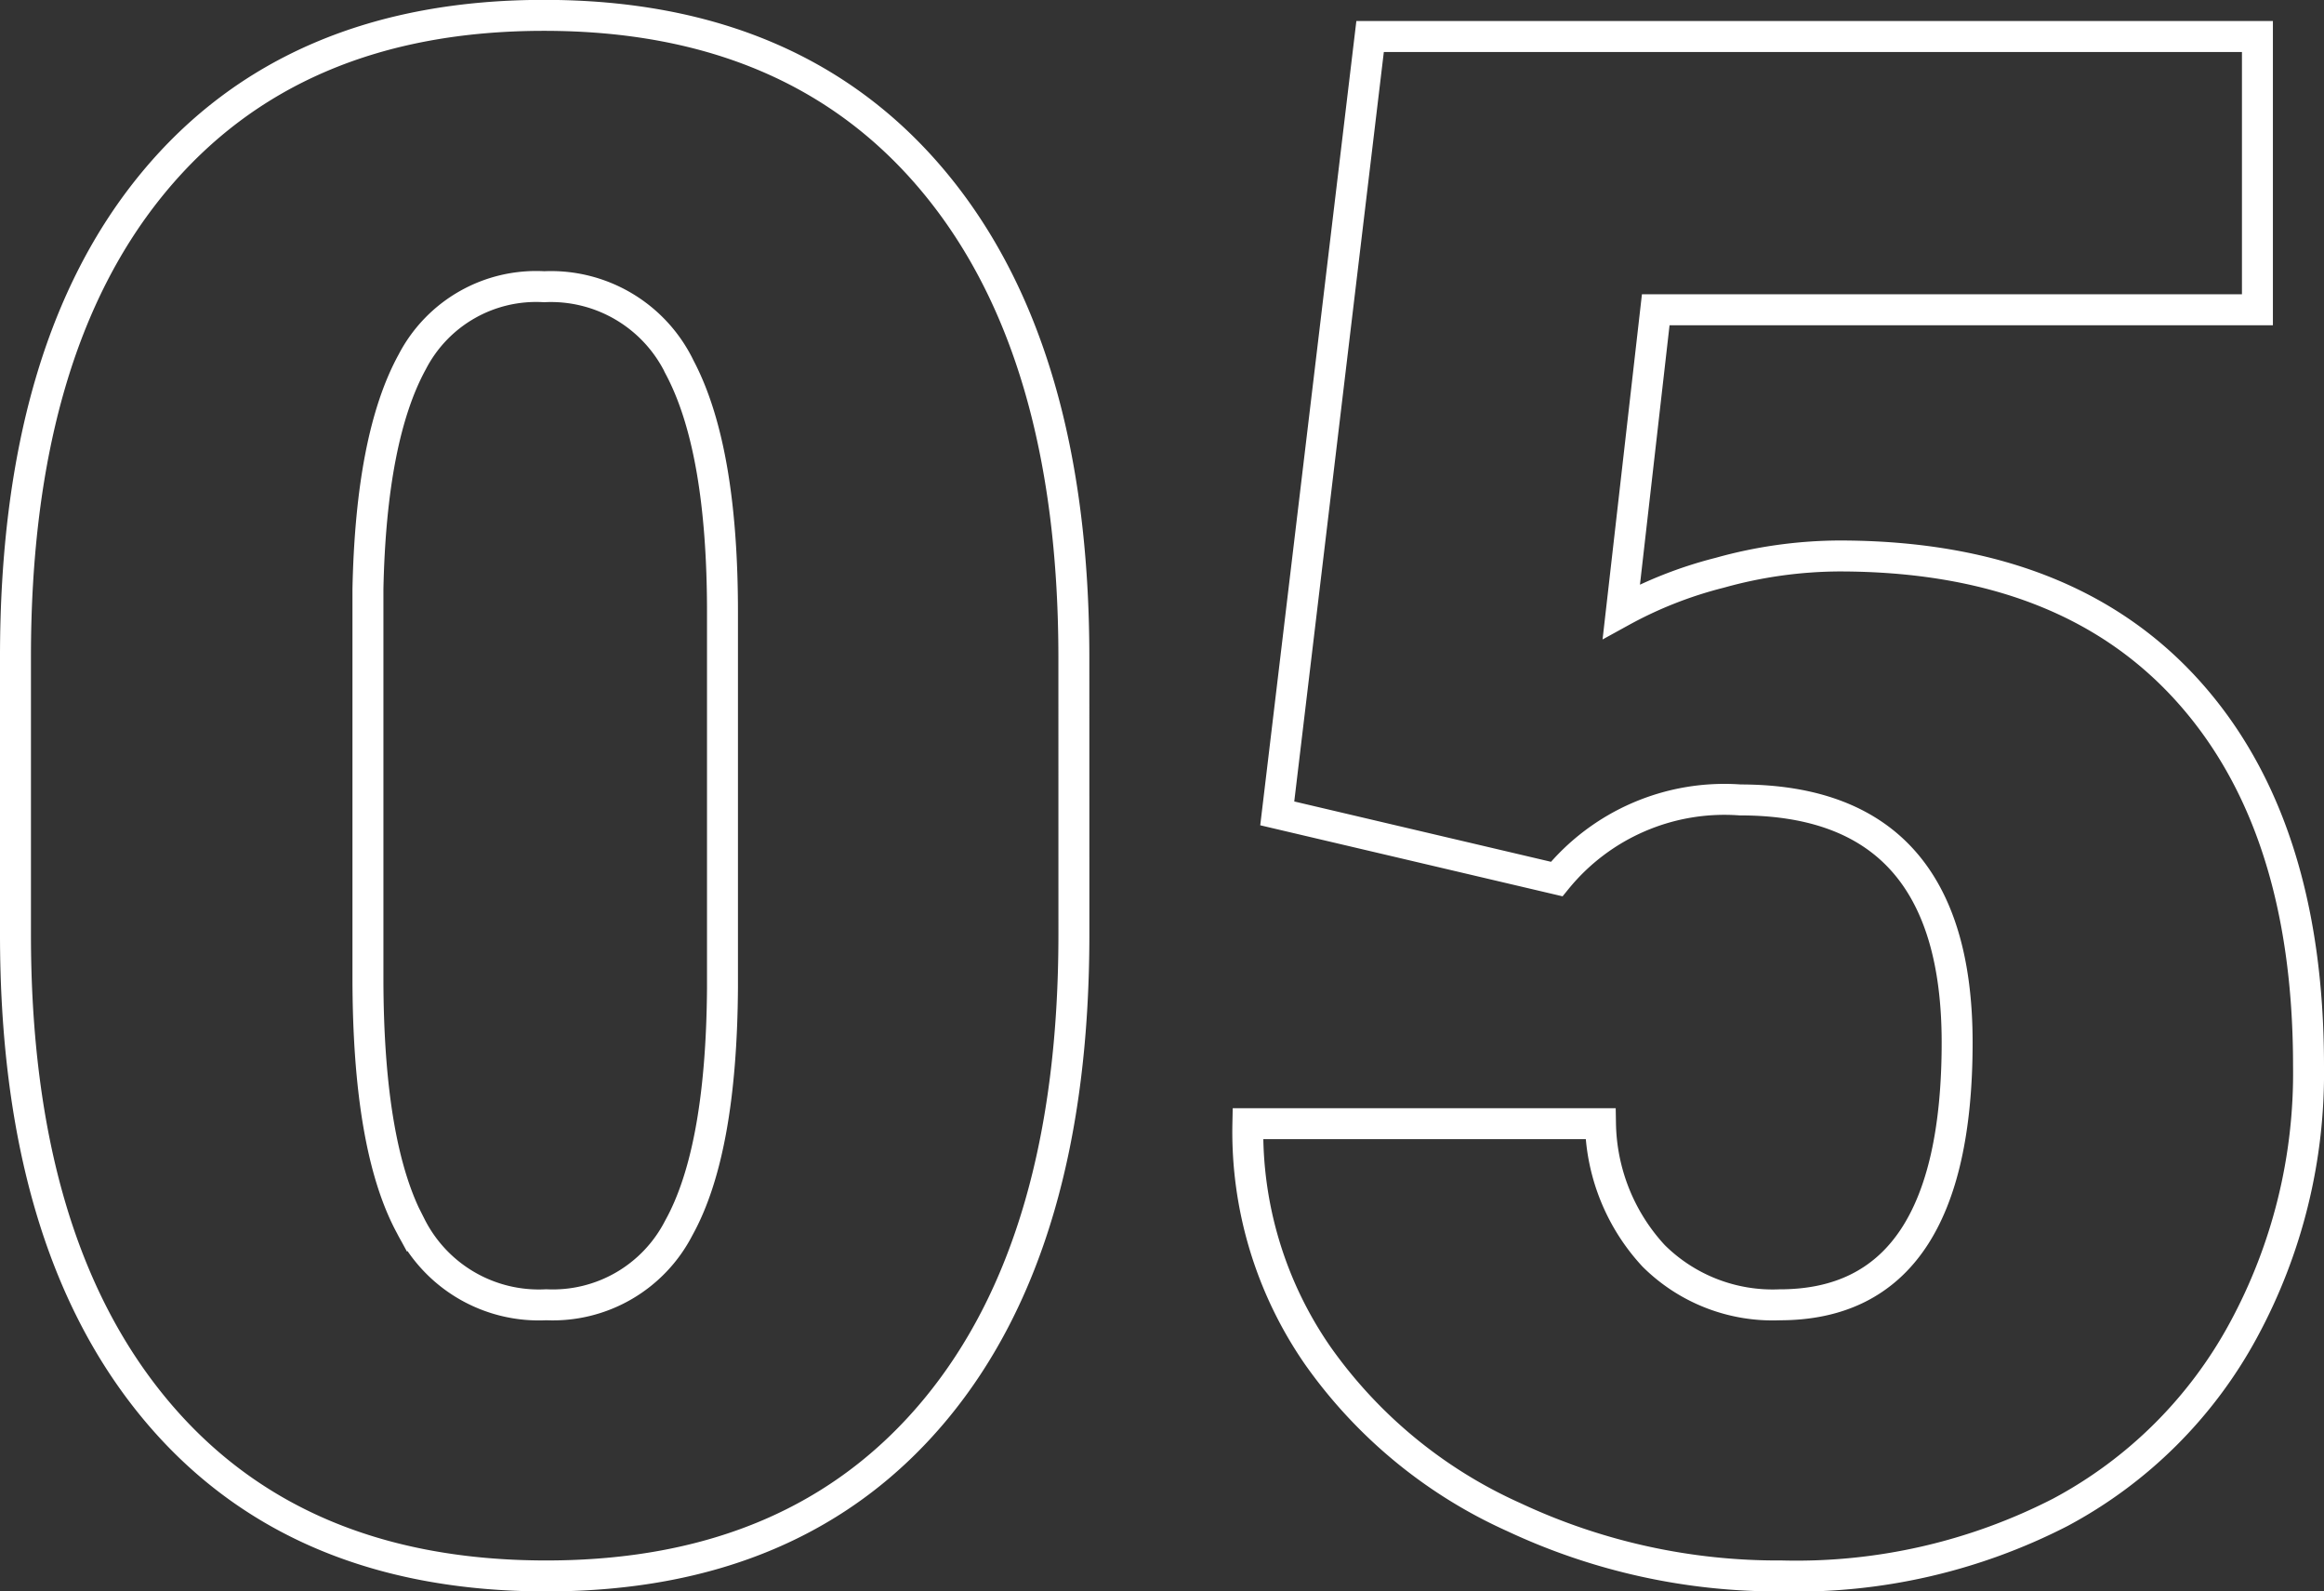 <svg xmlns="http://www.w3.org/2000/svg" width="75.087" height="51.402" viewBox="0 0 75.087 51.402">
  <rect x="0" y="0" width="75.087" height="51.402" fill="#333333" stroke="none"/>
  <path id="Path_1044" data-name="Path 1044" d="M37.061-20.046q0,9.939-4.464,15.33T20.013.674Q11.826.674,7.345-4.75t-4.481-15.3v-8.962q0-9.939,4.464-15.33t12.617-5.391q8.153,0,12.634,5.424t4.481,15.33ZM25.707-30.457q0-5.29-1.381-7.9a4.617,4.617,0,0,0-4.38-2.611,4.508,4.508,0,0,0-4.262,2.426q-1.331,2.426-1.432,7.345v12.533q0,5.492,1.381,8.035a4.635,4.635,0,0,0,4.38,2.544,4.573,4.573,0,0,0,4.279-2.476q1.381-2.476,1.415-7.766Zm17.924,6.5,3-25.093H75.3v8.827H55.86l-1.112,9.745a13.392,13.392,0,0,1,3.184-1.252,14.527,14.527,0,0,1,3.858-.541q7.311,0,11.236,4.329T76.951-15.8A17.408,17.408,0,0,1,74.845-7.26a14.473,14.473,0,0,1-5.913,5.879,18.667,18.667,0,0,1-9,2.055,20.086,20.086,0,0,1-8.659-1.9,15.534,15.534,0,0,1-6.334-5.218,12.679,12.679,0,0,1-2.257-7.49H54.075a6.441,6.441,0,0,0,1.718,4.27,5.454,5.454,0,0,0,4.077,1.58q5.728,0,5.728-8.473,0-7.834-7.008-7.834a6.993,6.993,0,0,0-5.93,2.555Z" transform="translate(-2.364 50.229)" fill="none" stroke="#fff" stroke-width="1"/>
</svg>
